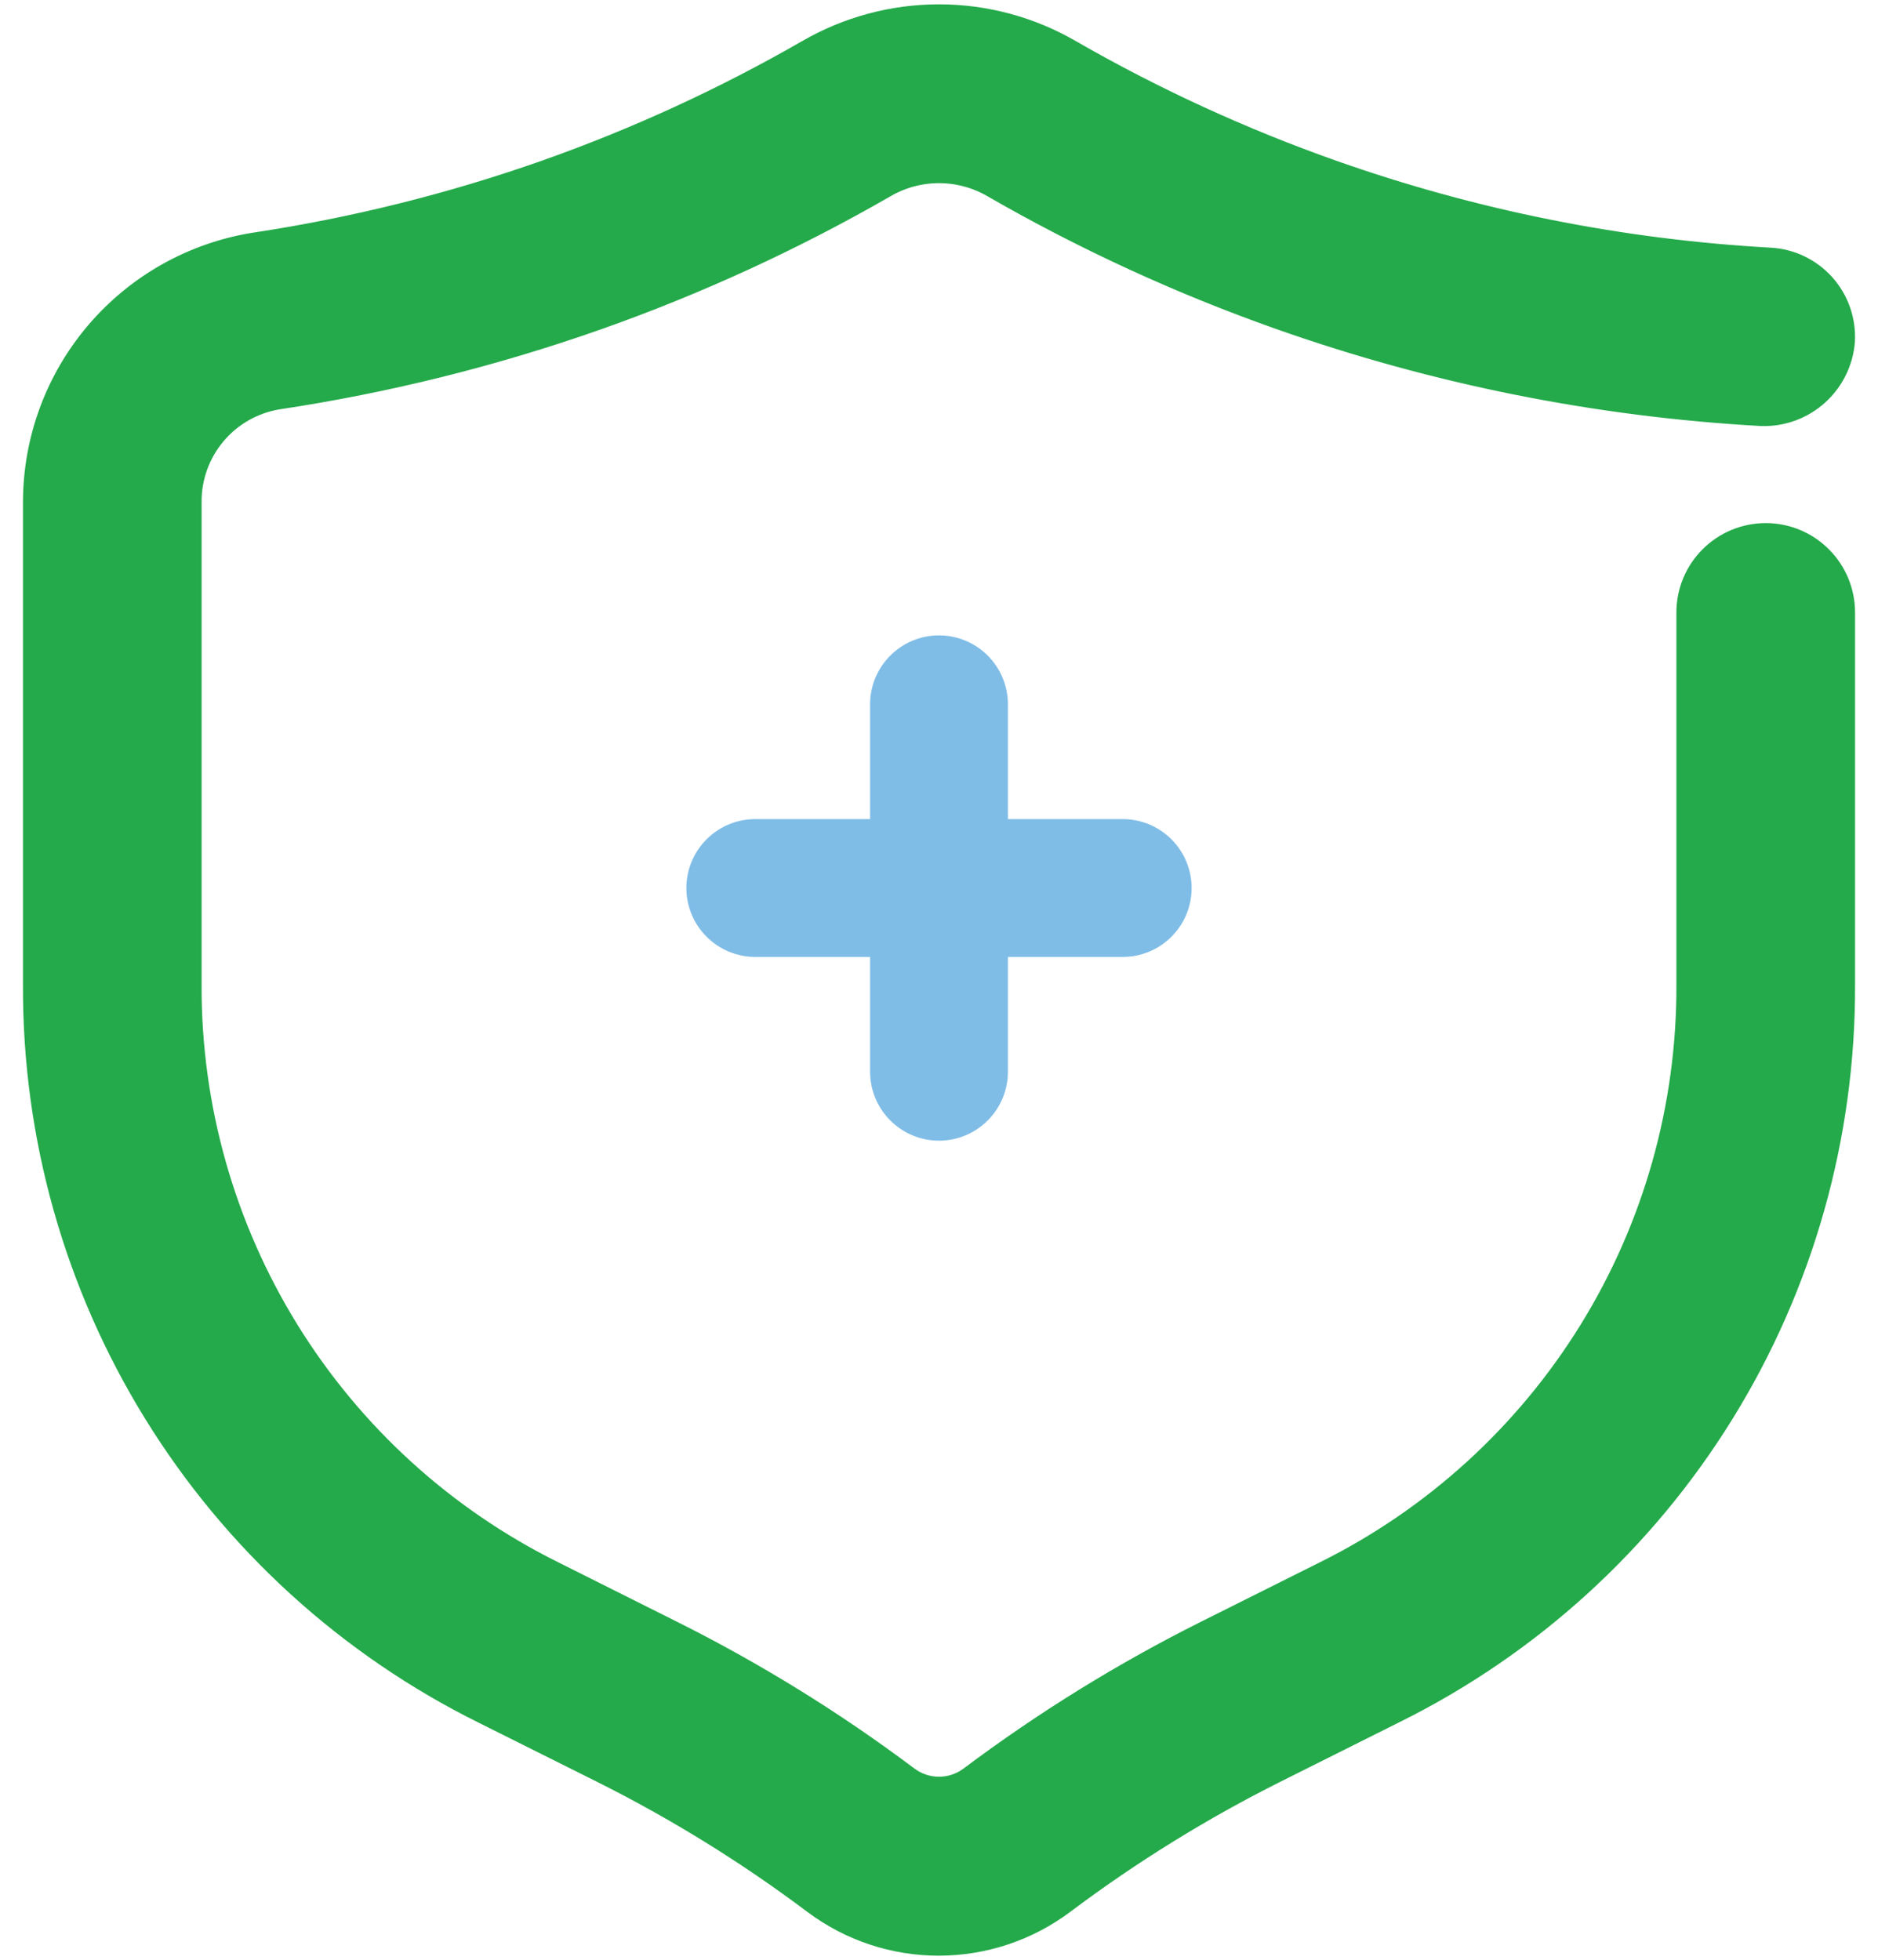 <svg width="46" height="48" viewBox="0 0 46 48" fill="none" xmlns="http://www.w3.org/2000/svg">
<path d="M23 47.4C21.95 47.402 20.927 47.063 20.086 46.435C18.443 45.2 16.691 44.117 14.853 43.197L11.948 41.746C8.667 40.12 5.908 37.608 3.984 34.492C2.059 31.377 1.047 27.785 1.063 24.124V12.3C1.063 10.83 1.587 9.408 2.54 8.29C3.493 7.171 4.813 6.428 6.265 6.194C8.707 5.826 11.11 5.228 13.44 4.407C15.673 3.618 17.83 2.628 19.884 1.448C20.83 0.897 21.905 0.606 23 0.606C24.095 0.606 25.17 0.897 26.116 1.448C28.17 2.628 30.327 3.618 32.56 4.407C36.035 5.634 39.666 6.361 43.344 6.565C43.566 6.577 43.783 6.633 43.982 6.729C44.182 6.825 44.361 6.96 44.509 7.125C44.656 7.29 44.77 7.483 44.843 7.692C44.916 7.902 44.948 8.123 44.935 8.345C44.899 8.787 44.694 9.199 44.363 9.495C44.032 9.791 43.6 9.949 43.156 9.935C39.158 9.712 35.213 8.923 31.438 7.591C29.009 6.734 26.665 5.657 24.433 4.371C23.998 4.119 23.503 3.986 23 3.986C22.497 3.986 22.002 4.119 21.567 4.371C19.335 5.657 16.989 6.735 14.56 7.593C12.029 8.485 9.418 9.134 6.764 9.533C6.11 9.642 5.517 9.98 5.091 10.488C4.664 10.995 4.433 11.637 4.438 12.3V24.124C4.427 27.155 5.267 30.13 6.861 32.709C8.455 35.288 10.739 37.368 13.456 38.715L16.36 40.169C18.379 41.178 20.303 42.368 22.109 43.724C22.367 43.914 22.679 44.017 23 44.017C23.321 44.017 23.633 43.914 23.891 43.724C25.7 42.367 27.627 41.175 29.649 40.164L32.547 38.715C35.263 37.369 37.547 35.288 39.141 32.709C40.734 30.131 41.573 27.157 41.562 24.126V15C41.562 14.552 41.74 14.123 42.057 13.807C42.373 13.49 42.803 13.312 43.25 13.312C43.698 13.312 44.127 13.49 44.443 13.807C44.76 14.123 44.938 14.552 44.938 15V24.126C44.95 27.785 43.938 31.374 42.014 34.486C40.09 37.599 37.333 40.11 34.054 41.734L31.156 43.184C29.319 44.103 27.568 45.186 25.925 46.419C25.082 47.054 24.056 47.398 23 47.4Z" fill="#24AA4A" stroke="#24AA4A"/>
<path d="M23 27.938C22.552 27.938 22.123 27.76 21.807 27.443C21.49 27.127 21.312 26.698 21.312 26.25V17.25C21.312 16.802 21.49 16.373 21.807 16.057C22.123 15.74 22.552 15.562 23 15.562C23.448 15.562 23.877 15.74 24.193 16.057C24.51 16.373 24.688 16.802 24.688 17.25V26.25C24.688 26.698 24.51 27.127 24.193 27.443C23.877 27.76 23.448 27.938 23 27.938Z" fill="#7FBDE7"/>
<path d="M27.5 23.438H18.5C18.052 23.438 17.623 23.26 17.307 22.943C16.99 22.627 16.812 22.198 16.812 21.75C16.812 21.302 16.99 20.873 17.307 20.557C17.623 20.24 18.052 20.062 18.5 20.062H27.5C27.948 20.062 28.377 20.24 28.693 20.557C29.01 20.873 29.188 21.302 29.188 21.75C29.188 22.198 29.01 22.627 28.693 22.943C28.377 23.26 27.948 23.438 27.5 23.438Z" fill="#7FBDE7"/>
</svg>
